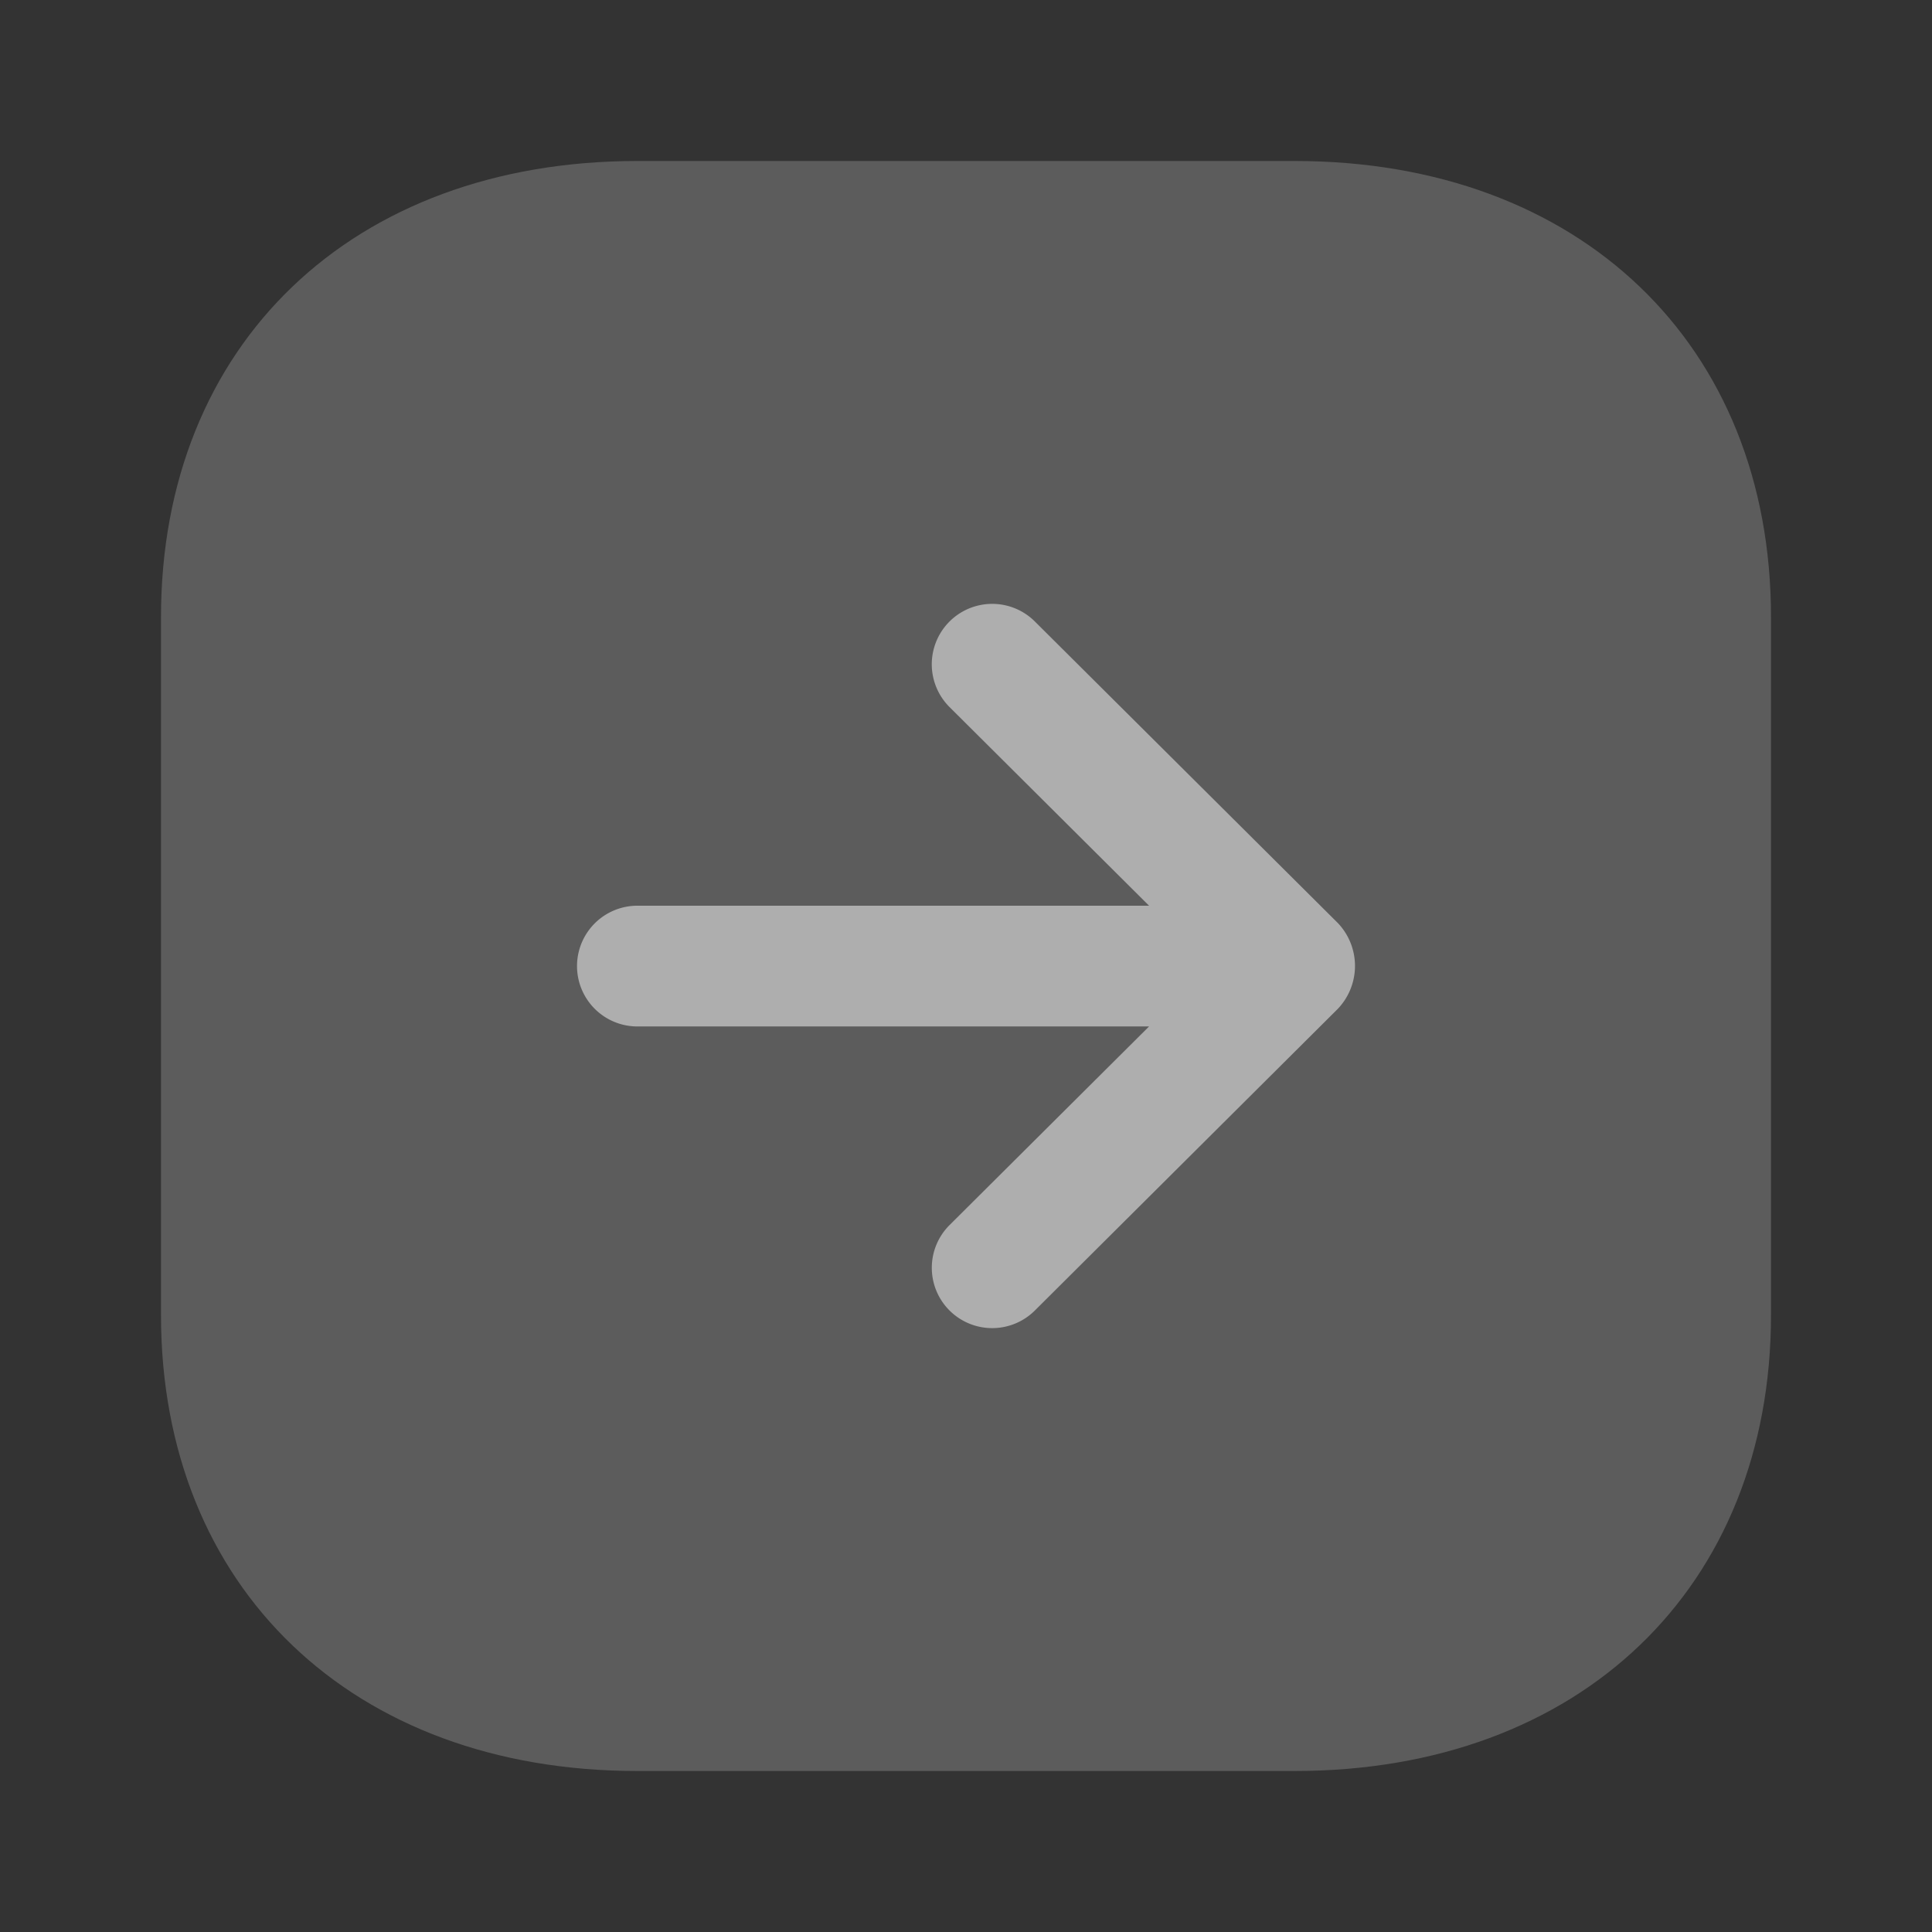 <svg width="24" height="24" fill="none" xmlns="http://www.w3.org/2000/svg"><rect width="100%" height="100%" fill="#333333" stroke="none"/><path opacity=".4" d="M7.916 22h8.168C19.623 22 22 19.724 22 16.335v-8.67C22 4.276 19.623 2 16.084 2H7.916C4.378 2 2 4.277 2 7.666v8.67C2 19.723 4.378 22 7.916 22z" fill="#fff" fill-opacity=".5"/><path d="M12.855 16.28l3.765-3.749a.773.773 0 000-1.064L12.855 7.72a.75.75 0 00-1.059 1.064l2.478 2.467H7.918a.75.75 0 100 1.5h6.356l-2.477 2.466a.749.749 0 00-.003 1.061.751.751 0 001.061.002z" fill="#fff" fill-opacity=".5"/></svg>